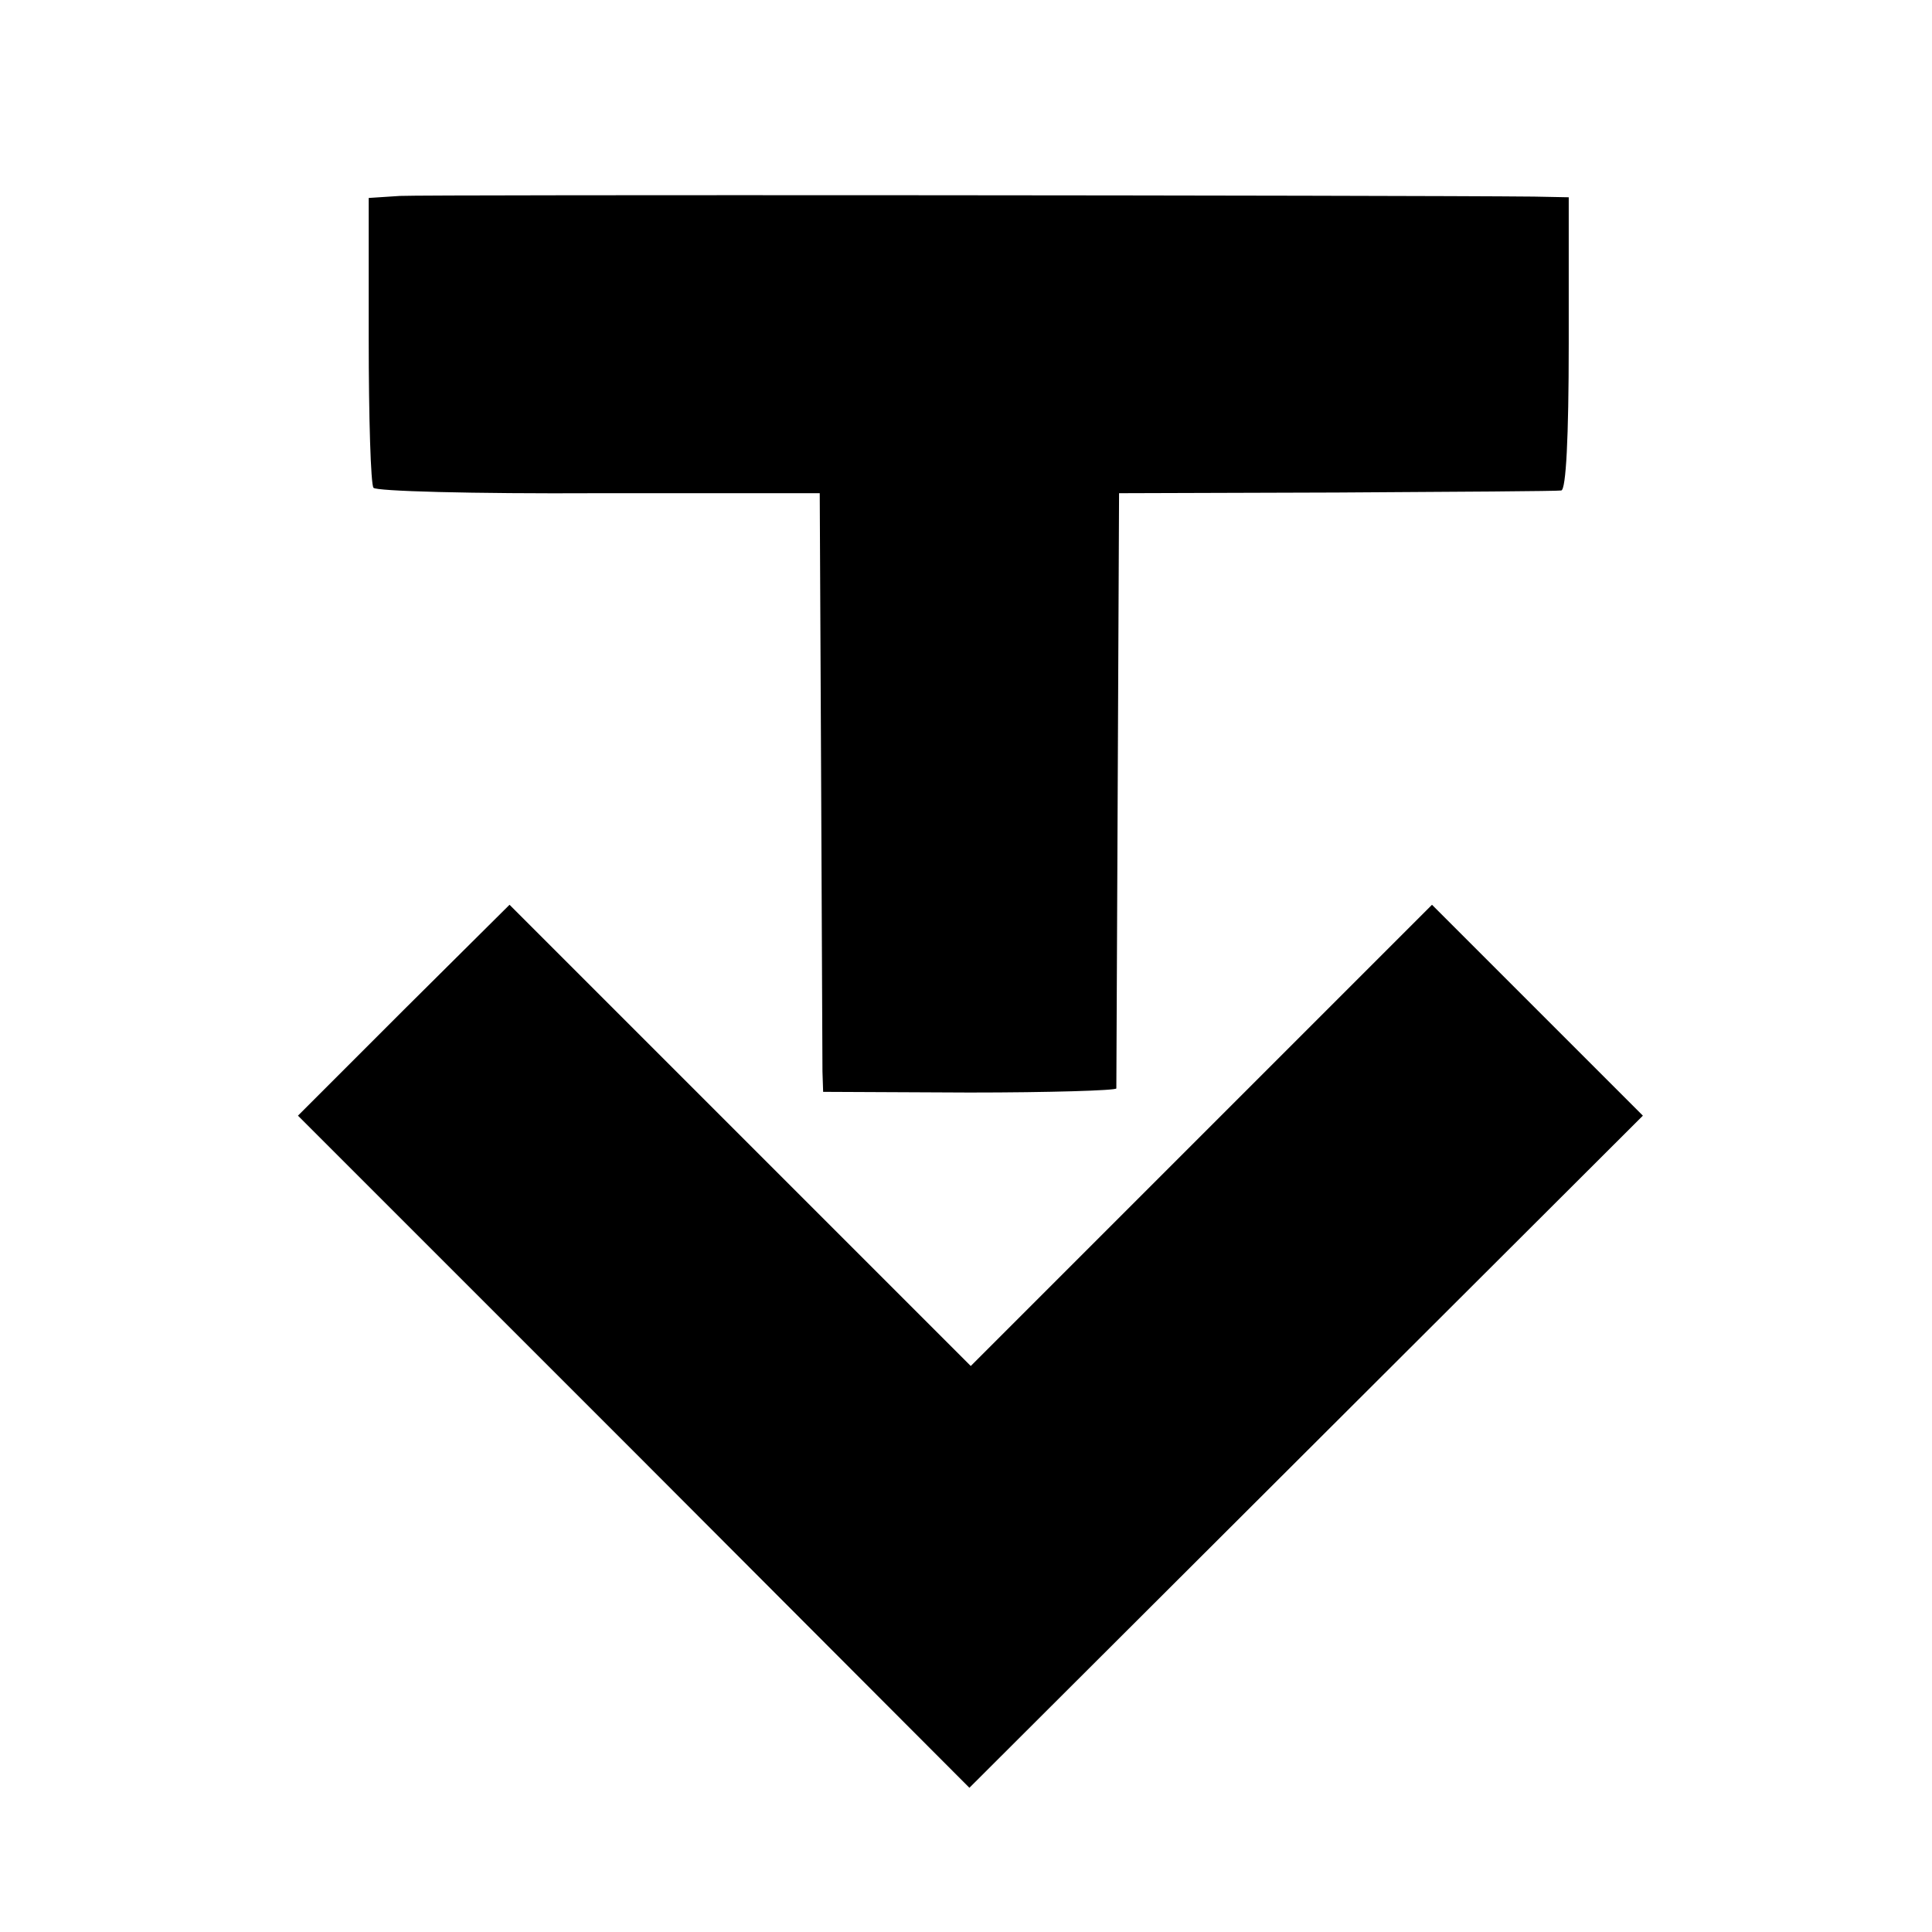 <?xml version="1.0" standalone="no"?>
<!DOCTYPE svg PUBLIC "-//W3C//DTD SVG 20010904//EN"
 "http://www.w3.org/TR/2001/REC-SVG-20010904/DTD/svg10.dtd">
<svg version="1.0" xmlns="http://www.w3.org/2000/svg"
 width="284pt" height="284pt" viewBox="0 0 284 284"
 preserveAspectRatio="xMidYMid meet">
<g transform="translate(0,284) scale(0.1,-0.1)"
fill="#000000" stroke="none">
<path d="M588 2552 l-46 -3 0 -208 c0 -115 3 -213 7 -218 3 -5 143 -9 331 -8
l325 0 2 -410 c1 -225 2 -424 2 -440 l1 -30 215 -1 c118 0 215 3 216 6 0 3 1
201 2 440 l2 435 320 1 c176 1 325 2 330 3 7 1 11 77 11 216 l0 215 -51 1
c-197 2 -1629 3 -1667 1z"/>
<path d="M593 1355 l-155 -155 494 -494 493 -494 495 494 495 494 -155 155
-155 155 -339 -339 -339 -339 -339 339 -339 339 -156 -155z"/>
</g>
</svg>
